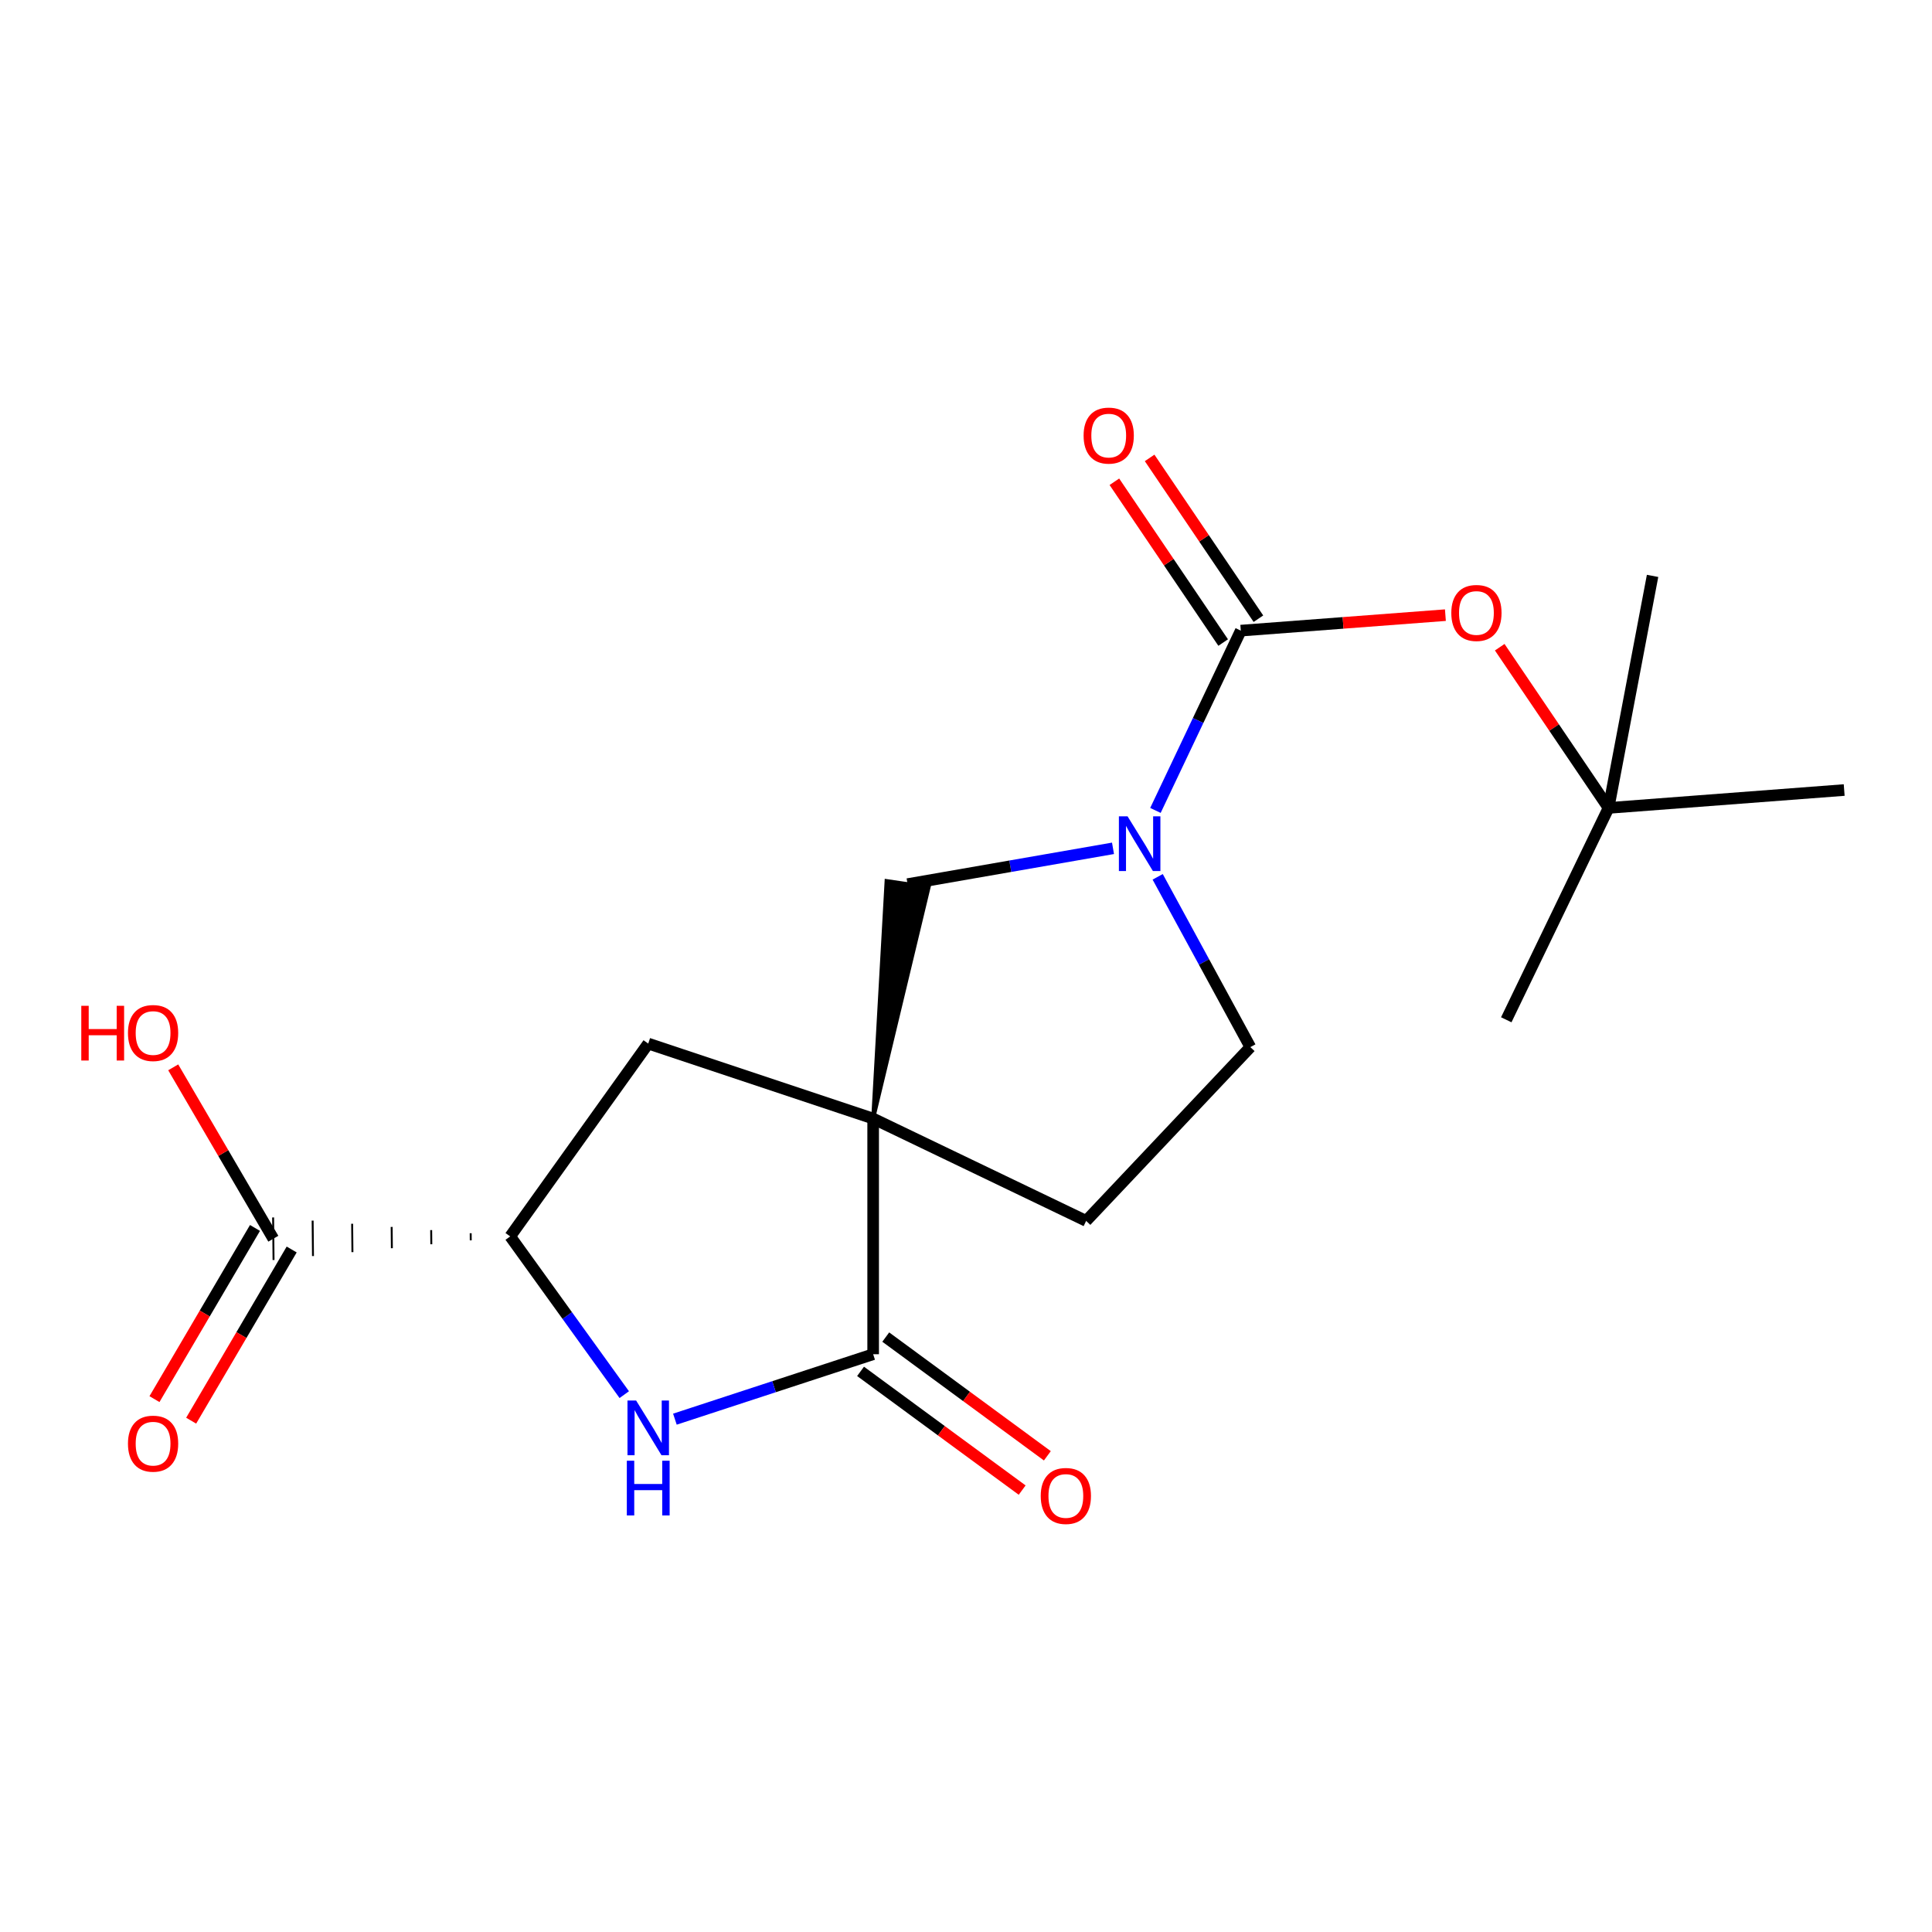 <?xml version='1.0' encoding='iso-8859-1'?>
<svg version='1.1' baseProfile='full'
              xmlns='http://www.w3.org/2000/svg'
                      xmlns:rdkit='http://www.rdkit.org/xml'
                      xmlns:xlink='http://www.w3.org/1999/xlink'
                  xml:space='preserve'
width='1000px' height='1000px' viewBox='0 0 1000 1000'>
<!-- END OF HEADER -->
<rect style='opacity:1.0;fill:#FFFFFF;stroke:none' width='1000' height='1000' x='0' y='0'> </rect>
<path class='bond-0' d='M 451.943,578.98 L 451.943,700.944' style='fill:none;fill-rule:evenodd;stroke:#000000;stroke-width:6px;stroke-linecap:butt;stroke-linejoin:miter;stroke-opacity:1' />
<path class='bond-5' d='M 451.943,578.98 L 480.671,459.217 L 458.877,456.015 Z' style='fill:#000000;fill-rule:evenodd;fill-opacity:1;stroke:#000000;stroke-width:2px;stroke-linecap:butt;stroke-linejoin:miter;stroke-opacity:1;' />
<path class='bond-6' d='M 451.943,578.98 L 335.523,540.161' style='fill:none;fill-rule:evenodd;stroke:#000000;stroke-width:6px;stroke-linecap:butt;stroke-linejoin:miter;stroke-opacity:1' />
<path class='bond-9' d='M 451.943,578.98 L 562.183,631.934' style='fill:none;fill-rule:evenodd;stroke:#000000;stroke-width:6px;stroke-linecap:butt;stroke-linejoin:miter;stroke-opacity:1' />
<path class='bond-3' d='M 451.943,700.944 L 400.634,717.75' style='fill:none;fill-rule:evenodd;stroke:#000000;stroke-width:6px;stroke-linecap:butt;stroke-linejoin:miter;stroke-opacity:1' />
<path class='bond-3' d='M 400.634,717.75 L 349.326,734.556' style='fill:none;fill-rule:evenodd;stroke:#0000FF;stroke-width:6px;stroke-linecap:butt;stroke-linejoin:miter;stroke-opacity:1' />
<path class='bond-12' d='M 445.422,709.82 L 487.244,740.548' style='fill:none;fill-rule:evenodd;stroke:#000000;stroke-width:6px;stroke-linecap:butt;stroke-linejoin:miter;stroke-opacity:1' />
<path class='bond-12' d='M 487.244,740.548 L 529.067,771.276' style='fill:none;fill-rule:evenodd;stroke:#FF0000;stroke-width:6px;stroke-linecap:butt;stroke-linejoin:miter;stroke-opacity:1' />
<path class='bond-12' d='M 458.464,692.068 L 500.287,722.796' style='fill:none;fill-rule:evenodd;stroke:#000000;stroke-width:6px;stroke-linecap:butt;stroke-linejoin:miter;stroke-opacity:1' />
<path class='bond-12' d='M 500.287,722.796 L 542.11,753.524' style='fill:none;fill-rule:evenodd;stroke:#FF0000;stroke-width:6px;stroke-linecap:butt;stroke-linejoin:miter;stroke-opacity:1' />
<path class='bond-1' d='M 642.232,326.412 L 620.14,372.944' style='fill:none;fill-rule:evenodd;stroke:#000000;stroke-width:6px;stroke-linecap:butt;stroke-linejoin:miter;stroke-opacity:1' />
<path class='bond-1' d='M 620.14,372.944 L 598.049,419.477' style='fill:none;fill-rule:evenodd;stroke:#0000FF;stroke-width:6px;stroke-linecap:butt;stroke-linejoin:miter;stroke-opacity:1' />
<path class='bond-8' d='M 642.232,326.412 L 695.185,322.406' style='fill:none;fill-rule:evenodd;stroke:#000000;stroke-width:6px;stroke-linecap:butt;stroke-linejoin:miter;stroke-opacity:1' />
<path class='bond-8' d='M 695.185,322.406 L 748.138,318.399' style='fill:none;fill-rule:evenodd;stroke:#FF0000;stroke-width:6px;stroke-linecap:butt;stroke-linejoin:miter;stroke-opacity:1' />
<path class='bond-11' d='M 651.354,320.24 L 623.198,278.626' style='fill:none;fill-rule:evenodd;stroke:#000000;stroke-width:6px;stroke-linecap:butt;stroke-linejoin:miter;stroke-opacity:1' />
<path class='bond-11' d='M 623.198,278.626 L 595.043,237.013' style='fill:none;fill-rule:evenodd;stroke:#FF0000;stroke-width:6px;stroke-linecap:butt;stroke-linejoin:miter;stroke-opacity:1' />
<path class='bond-11' d='M 633.109,332.584 L 604.954,290.971' style='fill:none;fill-rule:evenodd;stroke:#000000;stroke-width:6px;stroke-linecap:butt;stroke-linejoin:miter;stroke-opacity:1' />
<path class='bond-11' d='M 604.954,290.971 L 576.798,249.357' style='fill:none;fill-rule:evenodd;stroke:#FF0000;stroke-width:6px;stroke-linecap:butt;stroke-linejoin:miter;stroke-opacity:1' />
<path class='bond-2' d='M 576.09,439.091 L 522.932,448.353' style='fill:none;fill-rule:evenodd;stroke:#0000FF;stroke-width:6px;stroke-linecap:butt;stroke-linejoin:miter;stroke-opacity:1' />
<path class='bond-2' d='M 522.932,448.353 L 469.774,457.616' style='fill:none;fill-rule:evenodd;stroke:#000000;stroke-width:6px;stroke-linecap:butt;stroke-linejoin:miter;stroke-opacity:1' />
<path class='bond-20' d='M 599.214,453.846 L 623.195,497.915' style='fill:none;fill-rule:evenodd;stroke:#0000FF;stroke-width:6px;stroke-linecap:butt;stroke-linejoin:miter;stroke-opacity:1' />
<path class='bond-20' d='M 623.195,497.915 L 647.176,541.984' style='fill:none;fill-rule:evenodd;stroke:#000000;stroke-width:6px;stroke-linecap:butt;stroke-linejoin:miter;stroke-opacity:1' />
<path class='bond-19' d='M 323.114,721.863 L 293.596,680.912' style='fill:none;fill-rule:evenodd;stroke:#0000FF;stroke-width:6px;stroke-linecap:butt;stroke-linejoin:miter;stroke-opacity:1' />
<path class='bond-19' d='M 293.596,680.912 L 264.077,639.962' style='fill:none;fill-rule:evenodd;stroke:#000000;stroke-width:6px;stroke-linecap:butt;stroke-linejoin:miter;stroke-opacity:1' />
<path class='bond-4' d='M 264.077,639.962 L 335.523,540.161' style='fill:none;fill-rule:evenodd;stroke:#000000;stroke-width:6px;stroke-linecap:butt;stroke-linejoin:miter;stroke-opacity:1' />
<path class='bond-7' d='M 243.626,638.326 L 243.662,641.997' style='fill:none;fill-rule:evenodd;stroke:#000000;stroke-width:1.0px;stroke-linecap:butt;stroke-linejoin:miter;stroke-opacity:1' />
<path class='bond-7' d='M 223.175,636.69 L 223.247,644.033' style='fill:none;fill-rule:evenodd;stroke:#000000;stroke-width:1.0px;stroke-linecap:butt;stroke-linejoin:miter;stroke-opacity:1' />
<path class='bond-7' d='M 202.723,635.055 L 202.831,646.068' style='fill:none;fill-rule:evenodd;stroke:#000000;stroke-width:1.0px;stroke-linecap:butt;stroke-linejoin:miter;stroke-opacity:1' />
<path class='bond-7' d='M 182.272,633.419 L 182.416,648.104' style='fill:none;fill-rule:evenodd;stroke:#000000;stroke-width:1.0px;stroke-linecap:butt;stroke-linejoin:miter;stroke-opacity:1' />
<path class='bond-7' d='M 161.821,631.783 L 162,650.139' style='fill:none;fill-rule:evenodd;stroke:#000000;stroke-width:1.0px;stroke-linecap:butt;stroke-linejoin:miter;stroke-opacity:1' />
<path class='bond-7' d='M 141.369,630.147 L 141.585,652.175' style='fill:none;fill-rule:evenodd;stroke:#000000;stroke-width:1.0px;stroke-linecap:butt;stroke-linejoin:miter;stroke-opacity:1' />
<path class='bond-13' d='M 131.979,635.584 L 105.965,679.884' style='fill:none;fill-rule:evenodd;stroke:#000000;stroke-width:6px;stroke-linecap:butt;stroke-linejoin:miter;stroke-opacity:1' />
<path class='bond-13' d='M 105.965,679.884 L 79.951,724.184' style='fill:none;fill-rule:evenodd;stroke:#FF0000;stroke-width:6px;stroke-linecap:butt;stroke-linejoin:miter;stroke-opacity:1' />
<path class='bond-13' d='M 150.975,646.738 L 124.96,691.039' style='fill:none;fill-rule:evenodd;stroke:#000000;stroke-width:6px;stroke-linecap:butt;stroke-linejoin:miter;stroke-opacity:1' />
<path class='bond-13' d='M 124.96,691.039 L 98.946,735.339' style='fill:none;fill-rule:evenodd;stroke:#FF0000;stroke-width:6px;stroke-linecap:butt;stroke-linejoin:miter;stroke-opacity:1' />
<path class='bond-15' d='M 141.477,641.161 L 115.568,596.806' style='fill:none;fill-rule:evenodd;stroke:#000000;stroke-width:6px;stroke-linecap:butt;stroke-linejoin:miter;stroke-opacity:1' />
<path class='bond-15' d='M 115.568,596.806 L 89.659,552.45' style='fill:none;fill-rule:evenodd;stroke:#FF0000;stroke-width:6px;stroke-linecap:butt;stroke-linejoin:miter;stroke-opacity:1' />
<path class='bond-14' d='M 776.254,334.994 L 804.418,376.589' style='fill:none;fill-rule:evenodd;stroke:#FF0000;stroke-width:6px;stroke-linecap:butt;stroke-linejoin:miter;stroke-opacity:1' />
<path class='bond-14' d='M 804.418,376.589 L 832.582,418.185' style='fill:none;fill-rule:evenodd;stroke:#000000;stroke-width:6px;stroke-linecap:butt;stroke-linejoin:miter;stroke-opacity:1' />
<path class='bond-10' d='M 562.183,631.934 L 647.176,541.984' style='fill:none;fill-rule:evenodd;stroke:#000000;stroke-width:6px;stroke-linecap:butt;stroke-linejoin:miter;stroke-opacity:1' />
<path class='bond-16' d='M 832.582,418.185 L 954.545,408.921' style='fill:none;fill-rule:evenodd;stroke:#000000;stroke-width:6px;stroke-linecap:butt;stroke-linejoin:miter;stroke-opacity:1' />
<path class='bond-17' d='M 832.582,418.185 L 779.64,527.837' style='fill:none;fill-rule:evenodd;stroke:#000000;stroke-width:6px;stroke-linecap:butt;stroke-linejoin:miter;stroke-opacity:1' />
<path class='bond-18' d='M 832.582,418.185 L 855.369,298.081' style='fill:none;fill-rule:evenodd;stroke:#000000;stroke-width:6px;stroke-linecap:butt;stroke-linejoin:miter;stroke-opacity:1' />
<path  class='atom-3' d='M 583.618 422.529
L 592.898 437.529
Q 593.818 439.009, 595.298 441.689
Q 596.778 444.369, 596.858 444.529
L 596.858 422.529
L 600.618 422.529
L 600.618 450.849
L 596.738 450.849
L 586.778 434.449
Q 585.618 432.529, 584.378 430.329
Q 583.178 428.129, 582.818 427.449
L 582.818 450.849
L 579.138 450.849
L 579.138 422.529
L 583.618 422.529
' fill='#0000FF'/>
<path  class='atom-4' d='M 329.263 724.917
L 338.543 739.917
Q 339.463 741.397, 340.943 744.077
Q 342.423 746.757, 342.503 746.917
L 342.503 724.917
L 346.263 724.917
L 346.263 753.237
L 342.383 753.237
L 332.423 736.837
Q 331.263 734.917, 330.023 732.717
Q 328.823 730.517, 328.463 729.837
L 328.463 753.237
L 324.783 753.237
L 324.783 724.917
L 329.263 724.917
' fill='#0000FF'/>
<path  class='atom-4' d='M 324.443 756.069
L 328.283 756.069
L 328.283 768.109
L 342.763 768.109
L 342.763 756.069
L 346.603 756.069
L 346.603 784.389
L 342.763 784.389
L 342.763 771.309
L 328.283 771.309
L 328.283 784.389
L 324.443 784.389
L 324.443 756.069
' fill='#0000FF'/>
<path  class='atom-9' d='M 751.196 317.265
Q 751.196 310.465, 754.556 306.665
Q 757.916 302.865, 764.196 302.865
Q 770.476 302.865, 773.836 306.665
Q 777.196 310.465, 777.196 317.265
Q 777.196 324.145, 773.796 328.065
Q 770.396 331.945, 764.196 331.945
Q 757.956 331.945, 754.556 328.065
Q 751.196 324.185, 751.196 317.265
M 764.196 328.745
Q 768.516 328.745, 770.836 325.865
Q 773.196 322.945, 773.196 317.265
Q 773.196 311.705, 770.836 308.905
Q 768.516 306.065, 764.196 306.065
Q 759.876 306.065, 757.516 308.865
Q 755.196 311.665, 755.196 317.265
Q 755.196 322.985, 757.516 325.865
Q 759.876 328.745, 764.196 328.745
' fill='#FF0000'/>
<path  class='atom-12' d='M 560.87 225.455
Q 560.87 218.655, 564.23 214.855
Q 567.59 211.055, 573.87 211.055
Q 580.15 211.055, 583.51 214.855
Q 586.87 218.655, 586.87 225.455
Q 586.87 232.335, 583.47 236.255
Q 580.07 240.135, 573.87 240.135
Q 567.63 240.135, 564.23 236.255
Q 560.87 232.375, 560.87 225.455
M 573.87 236.935
Q 578.19 236.935, 580.51 234.055
Q 582.87 231.135, 582.87 225.455
Q 582.87 219.895, 580.51 217.095
Q 578.19 214.255, 573.87 214.255
Q 569.55 214.255, 567.19 217.055
Q 564.87 219.855, 564.87 225.455
Q 564.87 231.175, 567.19 234.055
Q 569.55 236.935, 573.87 236.935
' fill='#FF0000'/>
<path  class='atom-13' d='M 538.683 774.305
Q 538.683 767.505, 542.043 763.705
Q 545.403 759.905, 551.683 759.905
Q 557.963 759.905, 561.323 763.705
Q 564.683 767.505, 564.683 774.305
Q 564.683 781.185, 561.283 785.105
Q 557.883 788.985, 551.683 788.985
Q 545.443 788.985, 542.043 785.105
Q 538.683 781.225, 538.683 774.305
M 551.683 785.785
Q 556.003 785.785, 558.323 782.905
Q 560.683 779.985, 560.683 774.305
Q 560.683 768.745, 558.323 765.945
Q 556.003 763.105, 551.683 763.105
Q 547.363 763.105, 545.003 765.905
Q 542.683 768.705, 542.683 774.305
Q 542.683 780.025, 545.003 782.905
Q 547.363 785.785, 551.683 785.785
' fill='#FF0000'/>
<path  class='atom-14' d='M 66.235 747.234
Q 66.235 740.434, 69.595 736.634
Q 72.955 732.834, 79.235 732.834
Q 85.515 732.834, 88.875 736.634
Q 92.235 740.434, 92.235 747.234
Q 92.235 754.114, 88.835 758.034
Q 85.435 761.914, 79.235 761.914
Q 72.995 761.914, 69.595 758.034
Q 66.235 754.154, 66.235 747.234
M 79.235 758.714
Q 83.555 758.714, 85.875 755.834
Q 88.235 752.914, 88.235 747.234
Q 88.235 741.674, 85.875 738.874
Q 83.555 736.034, 79.235 736.034
Q 74.915 736.034, 72.555 738.834
Q 70.235 741.634, 70.235 747.234
Q 70.235 752.954, 72.555 755.834
Q 74.915 758.714, 79.235 758.714
' fill='#FF0000'/>
<path  class='atom-16' d='M 42.075 520.605
L 45.915 520.605
L 45.915 532.645
L 60.395 532.645
L 60.395 520.605
L 64.235 520.605
L 64.235 548.925
L 60.395 548.925
L 60.395 535.845
L 45.915 535.845
L 45.915 548.925
L 42.075 548.925
L 42.075 520.605
' fill='#FF0000'/>
<path  class='atom-16' d='M 66.235 534.685
Q 66.235 527.885, 69.595 524.085
Q 72.955 520.285, 79.235 520.285
Q 85.515 520.285, 88.875 524.085
Q 92.235 527.885, 92.235 534.685
Q 92.235 541.565, 88.835 545.485
Q 85.435 549.365, 79.235 549.365
Q 72.995 549.365, 69.595 545.485
Q 66.235 541.605, 66.235 534.685
M 79.235 546.165
Q 83.555 546.165, 85.875 543.285
Q 88.235 540.365, 88.235 534.685
Q 88.235 529.125, 85.875 526.325
Q 83.555 523.485, 79.235 523.485
Q 74.915 523.485, 72.555 526.285
Q 70.235 529.085, 70.235 534.685
Q 70.235 540.405, 72.555 543.285
Q 74.915 546.165, 79.235 546.165
' fill='#FF0000'/>
</svg>
